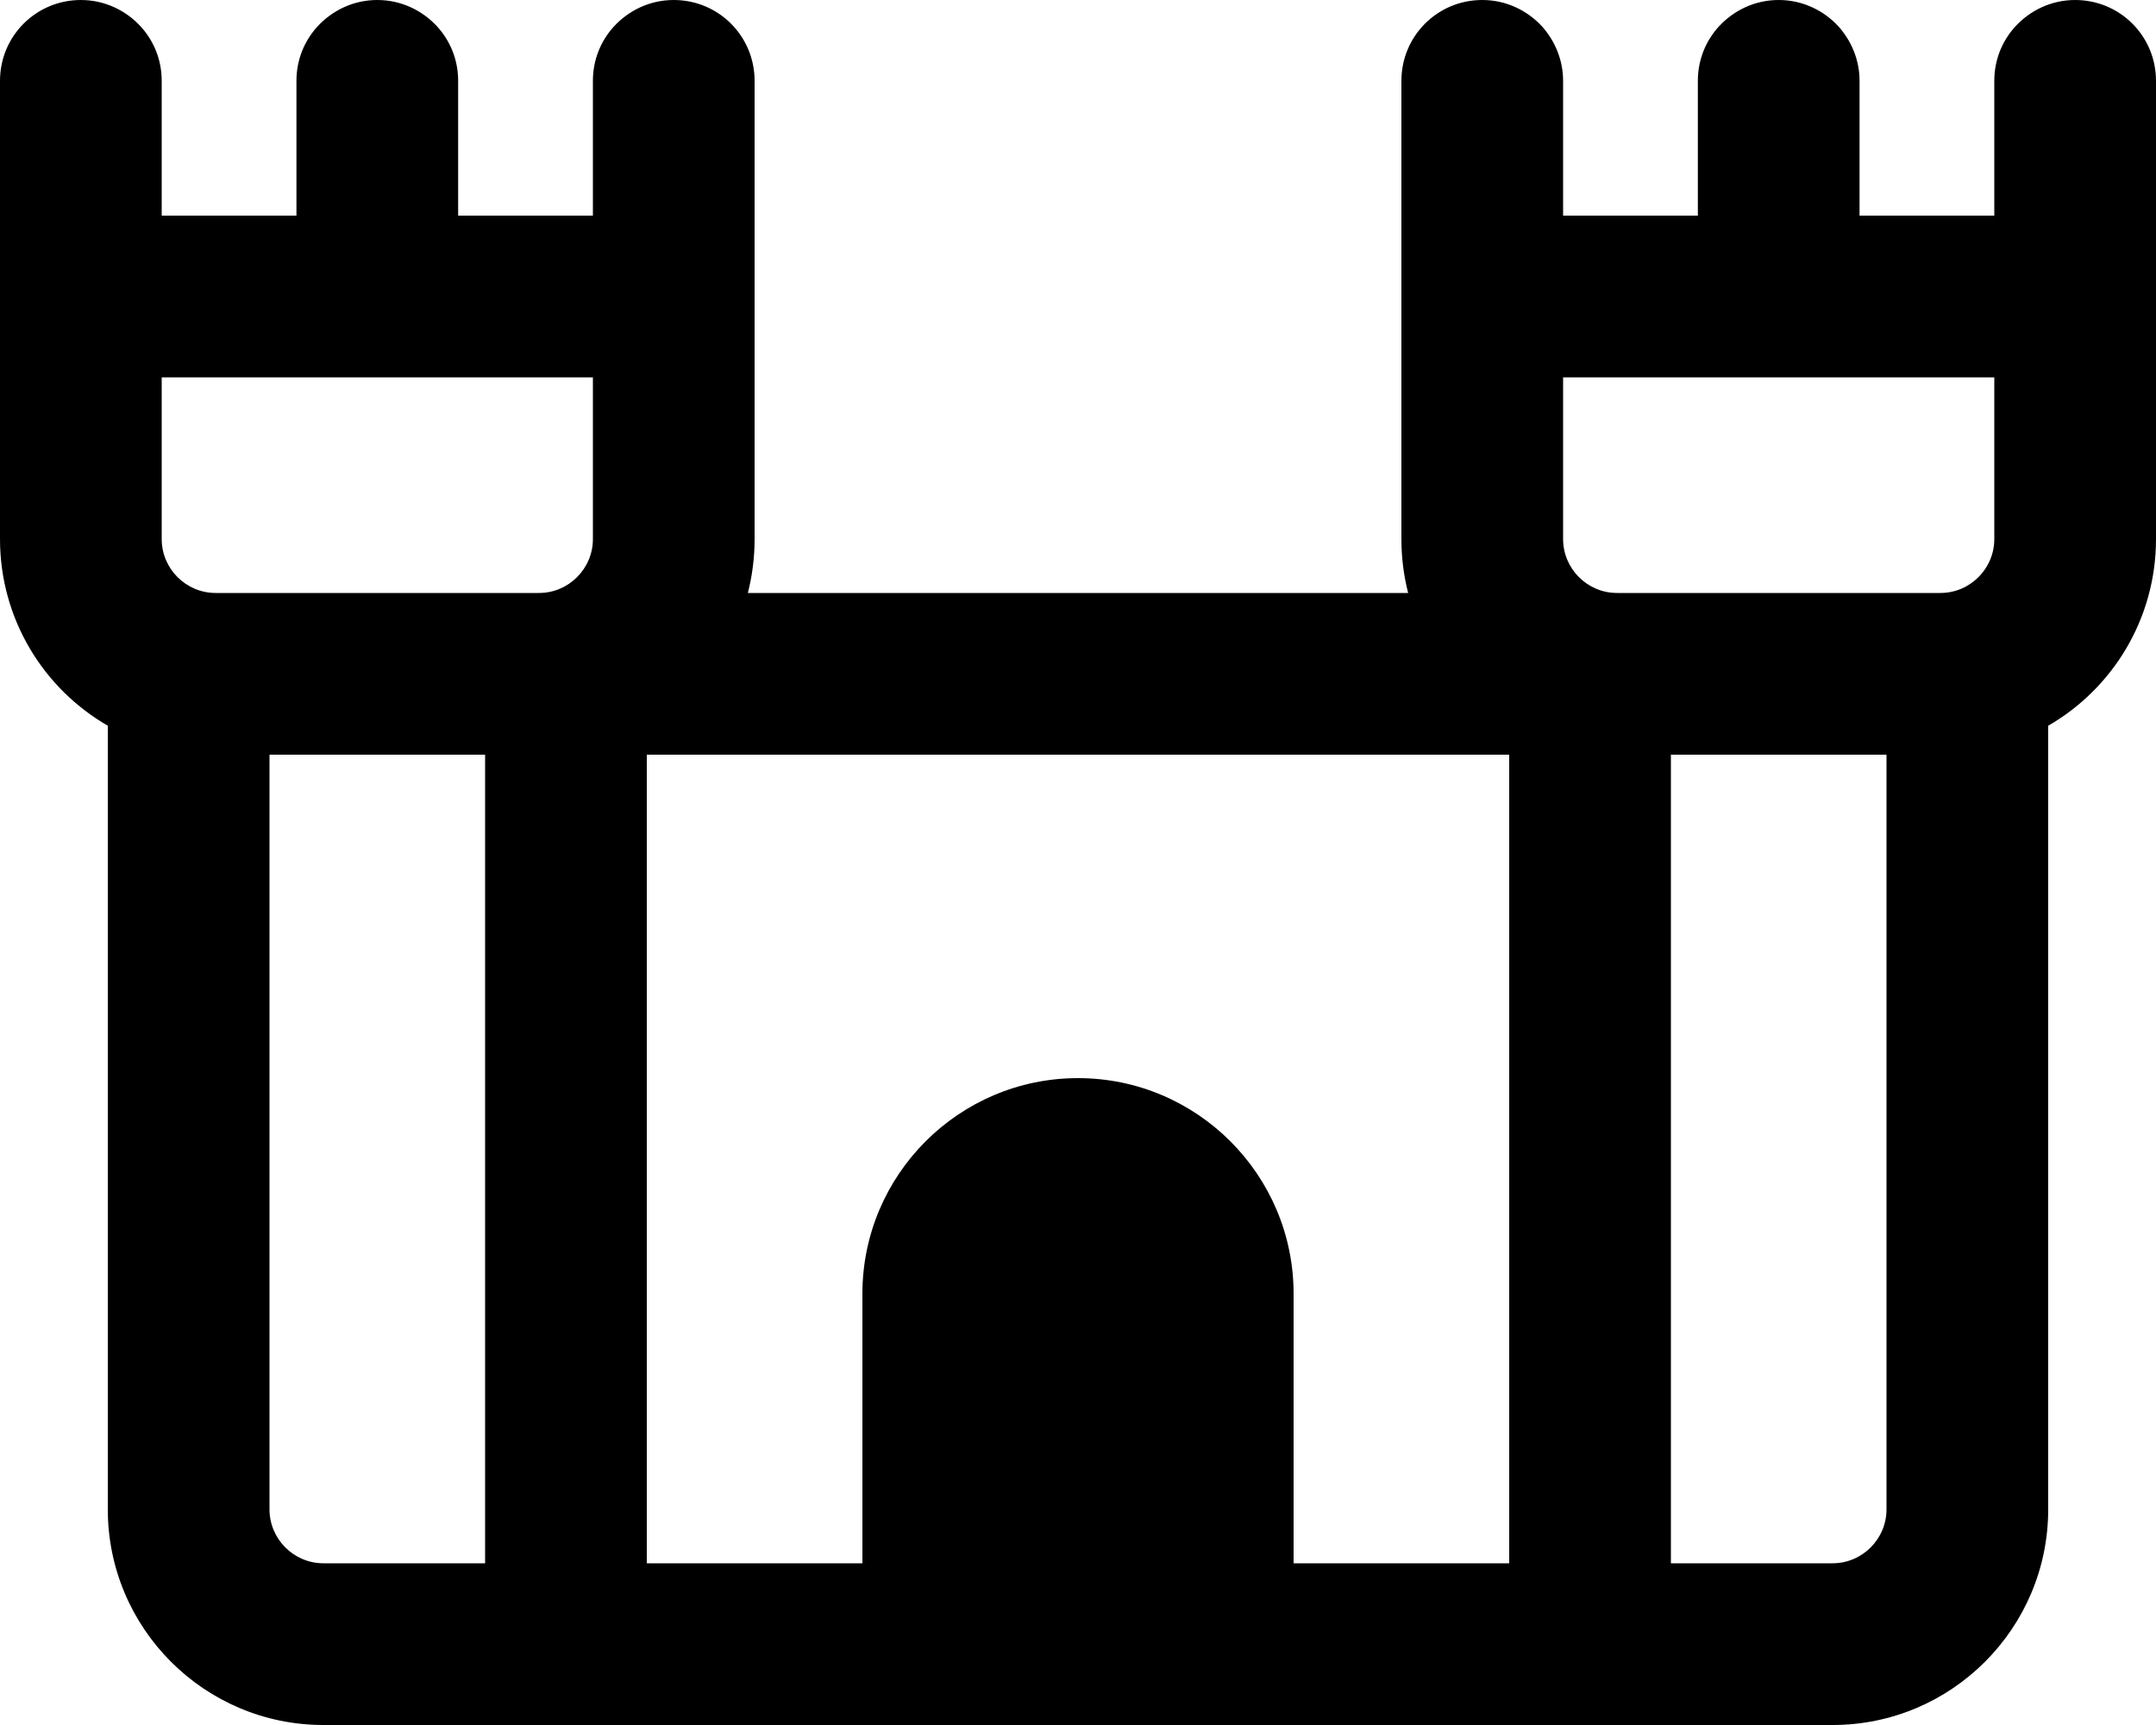 <svg xmlns="http://www.w3.org/2000/svg" viewBox="0 0 640 512"><!--! Font Awesome Pro 6.4.2 by @fontawesome - https://fontawesome.com License - https://fontawesome.com/license (Commercial License) Copyright 2023 Fonticons, Inc. --><path d="M48 112v48c0 8.8 7.2 16 16 16H80h80c8.8 0 16-7.2 16-16V112H136 88 48zm176 48c0 5.5-.7 10.9-2 16H418c-1.3-5.1-2-10.5-2-16V112v-8V64 24c0-13.3 10.7-24 24-24c7.1 0 13.4 3.1 17.8 7.9c3.8 4.3 6.2 9.9 6.2 16.1V64h40V24c0-6.2 2.3-11.8 6.2-16.1C514.6 3.1 520.9 0 528 0s13.4 3.1 17.8 7.9c3.8 4.3 6.2 9.9 6.2 16.1V64h40V24c0-6.2 2.3-11.8 6.2-16.1C602.6 3.1 608.9 0 616 0c13.3 0 24 10.7 24 24V64v40 8 48c0 23.7-12.9 44.4-32 55.4V224 448c0 35.3-28.7 64-64 64H384 256 96c-35.3 0-64-28.7-64-64V224v-8.6C12.9 204.4 0 183.7 0 160V112v-8V64 24C0 10.7 10.7 0 24 0c7.1 0 13.4 3.1 17.8 7.9C45.7 12.2 48 17.8 48 24V64H88V24c0-6.2 2.3-11.8 6.2-16.1C98.6 3.1 104.9 0 112 0s13.4 3.1 17.8 7.9c3.9 4.3 6.2 9.9 6.2 16.1V64h40V24c0-6.2 2.3-11.8 6.2-16.1C186.6 3.1 192.9 0 200 0c13.3 0 24 10.7 24 24V64v40 8 48zM384 464h64V224H192V464h64V384c0-35.3 28.7-64 64-64s64 28.7 64 64v80zm112 0h48c8.8 0 16-7.2 16-16V224H496V464zM96 464h48V224H80V448c0 8.8 7.2 16 16 16zM560 176h16c8.8 0 16-7.2 16-16V112H552 504 464v48c0 8.8 7.2 16 16 16h80z"/></svg>